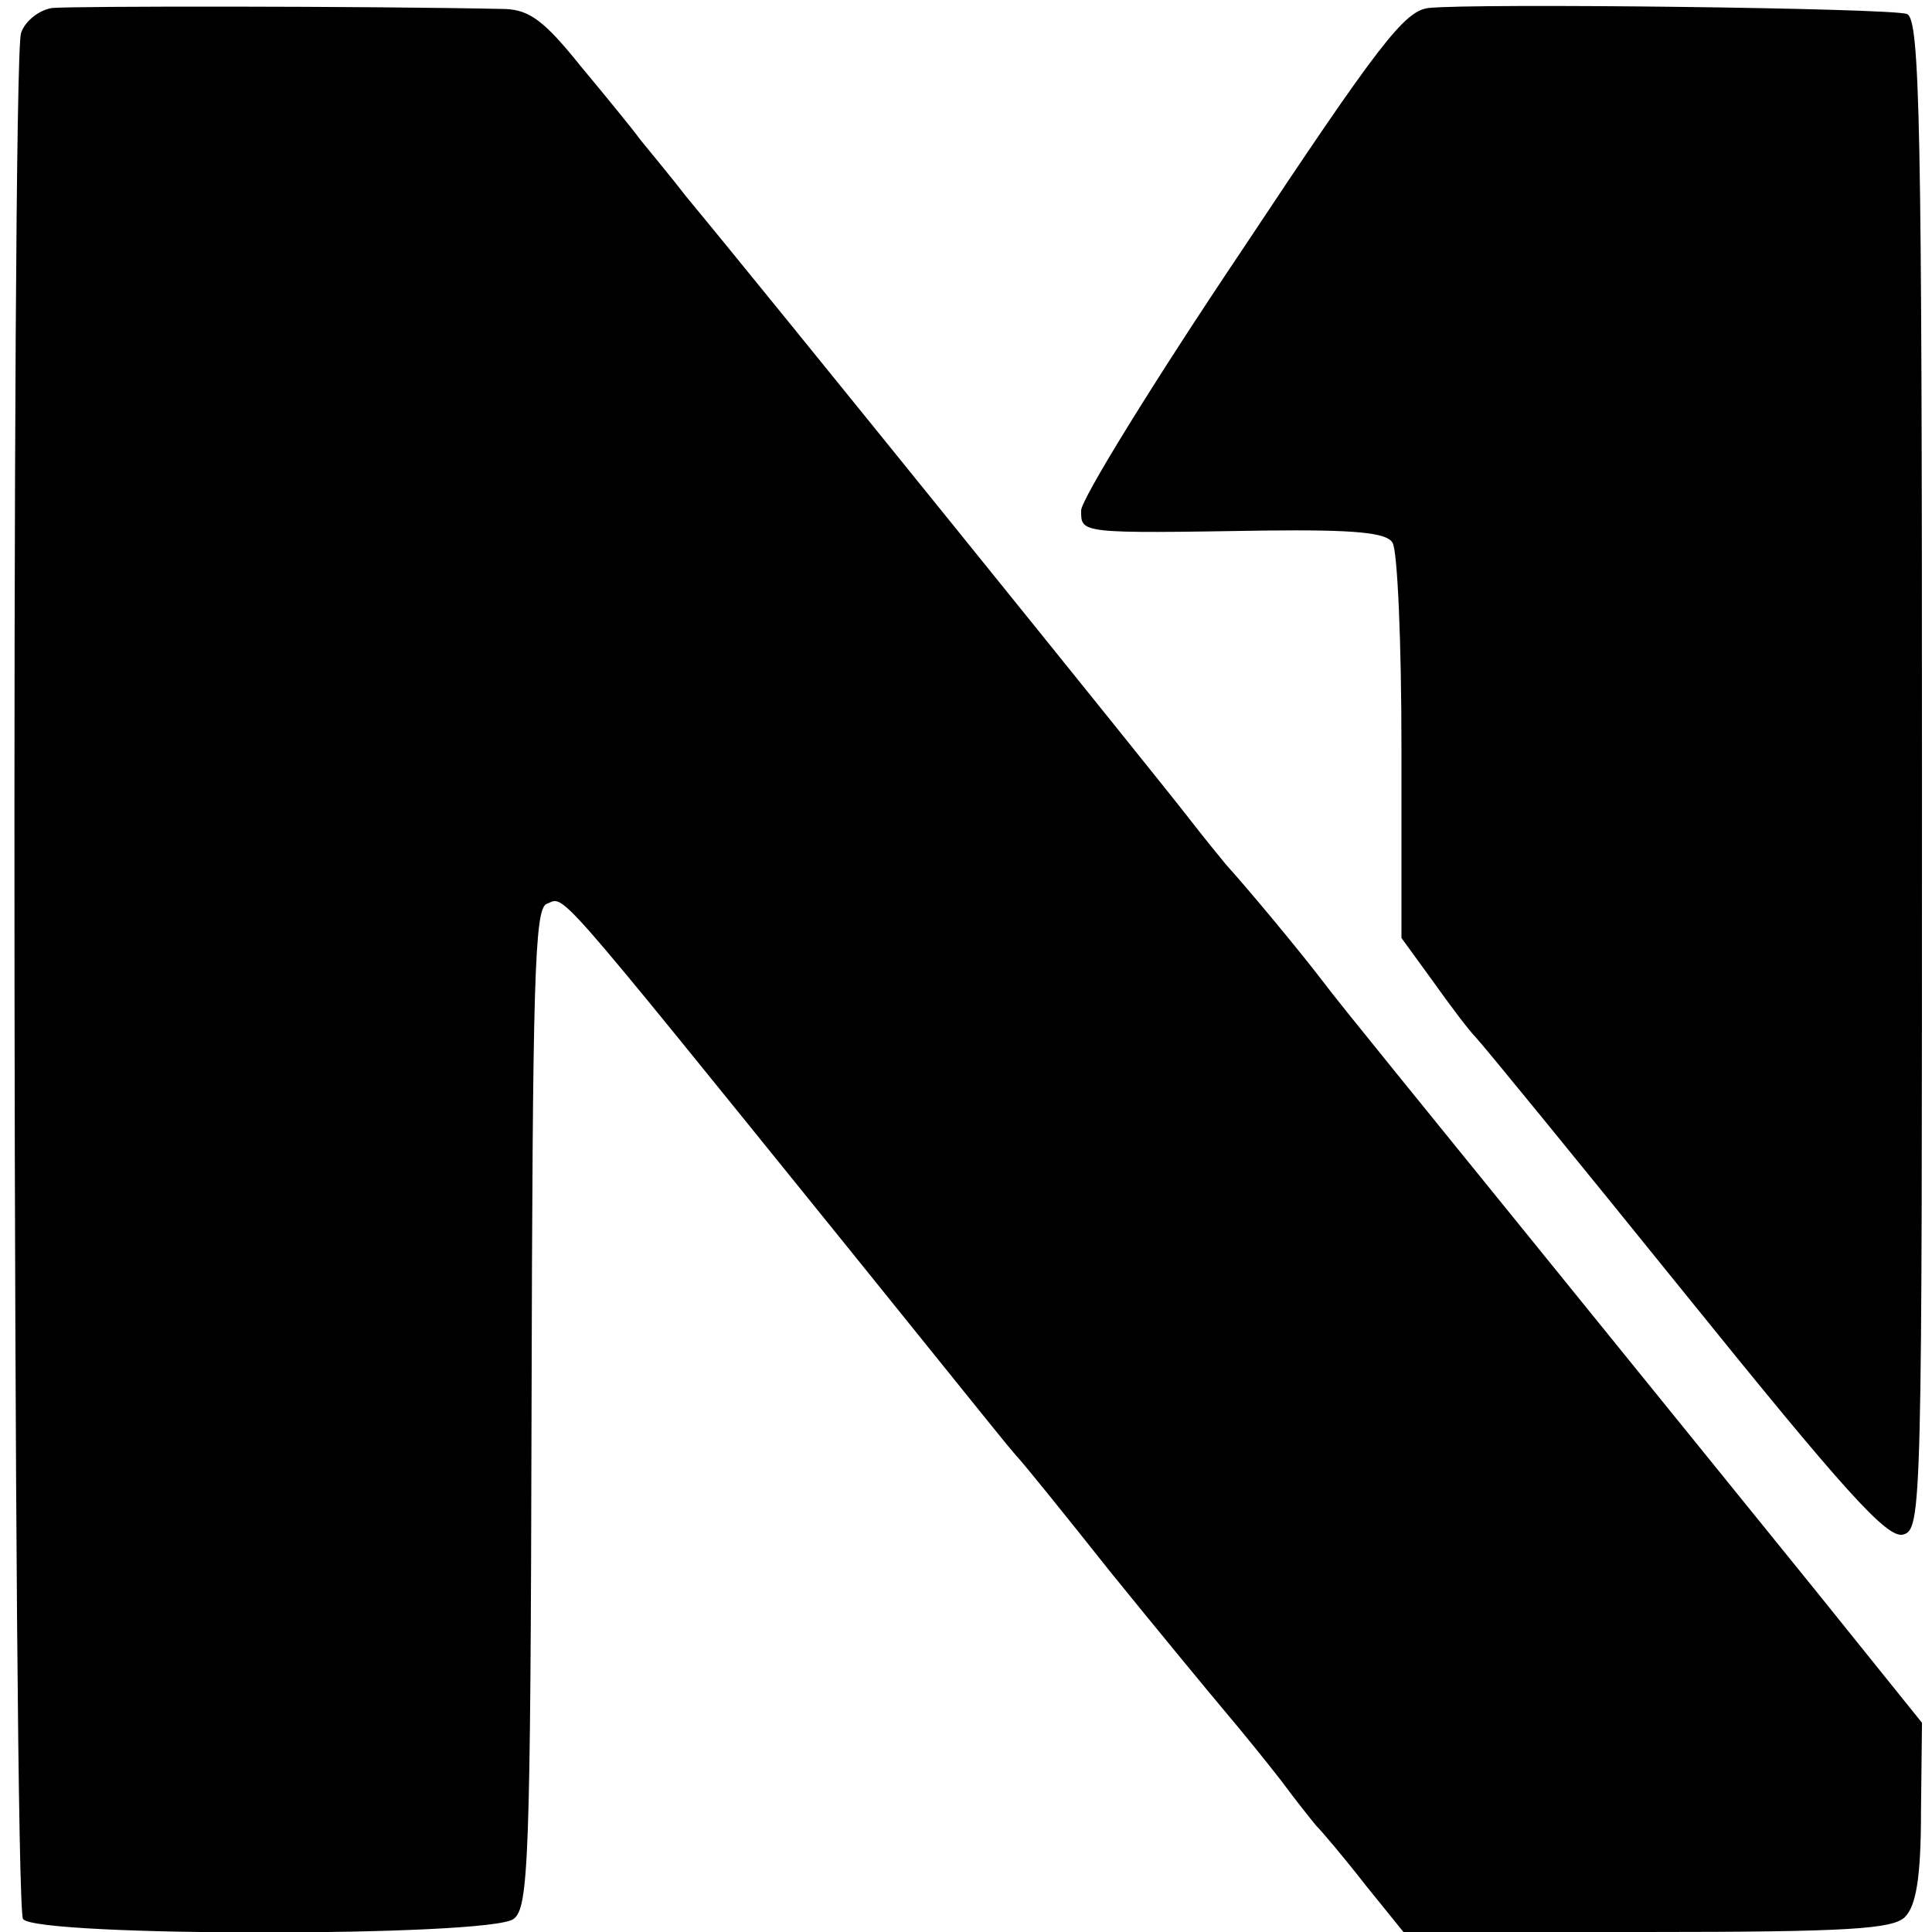 <svg version="1.0" xmlns="http://www.w3.org/2000/svg" width="257.333" height="257.333" viewBox="0 0 193 193">
  <path d="M5.2.8C3.9 1 2.5 2.1 2.1 3.3c-1 2.9-.8 186.8.2 188.4 1.2 1.8 46.6 1.8 49 0 1.5-1.1 1.7-5.6 1.8-51 .1-42.8.3-49.9 1.5-50.4 1.9-.7 0-2.9 30.4 34.7 15.4 19.1 15.3 19 16.5 20.4.6.6 4.8 5.8 9.4 11.6 4.7 5.8 9.9 12.1 11.5 14 1.7 2 4.2 5.1 5.6 6.9 1.4 1.9 3 3.9 3.5 4.5.6.6 2.8 3.2 4.9 5.9l3.8 4.7h24.3c20.2 0 24.6-.3 25.8-1.5 1.1-1.1 1.6-3.9 1.6-10.5l.1-8.9-10.7-13.3c-5.9-7.3-18.8-23.2-28.6-35.3-9.8-12.1-19.1-23.5-20.5-25.4-2.6-3.4-7.7-9.5-9.7-11.7-.5-.6-2.3-2.8-4-5-2.7-3.5-42.5-52.8-49.9-61.7-1.7-2.2-3.8-4.7-4.6-5.7-.8-1.1-3.5-4.4-6-7.4C54.4 2.1 52.9 1 50.5.9 36.8.6 7 .6 5.2.8zM142.7.8c-2.4.3-4.9 3.5-18.7 24.3-8.8 13.1-16 24.8-16 25.9 0 2.3-.2 2.3 18.4 2 8.9-.1 12.1.2 12.7 1.2.5.7.9 9.9.9 20.4v19.1l3.2 4.4c1.7 2.4 3.6 4.9 4.2 5.5.6.6 10 12.1 20.9 25.6 15.9 19.7 20.2 24.5 21.8 24.1 1.9-.5 1.9-2.3 1.9-75.9 0-65.1-.2-75.5-1.5-76C189 .8 147.3.3 142.7.8z"/>
</svg>